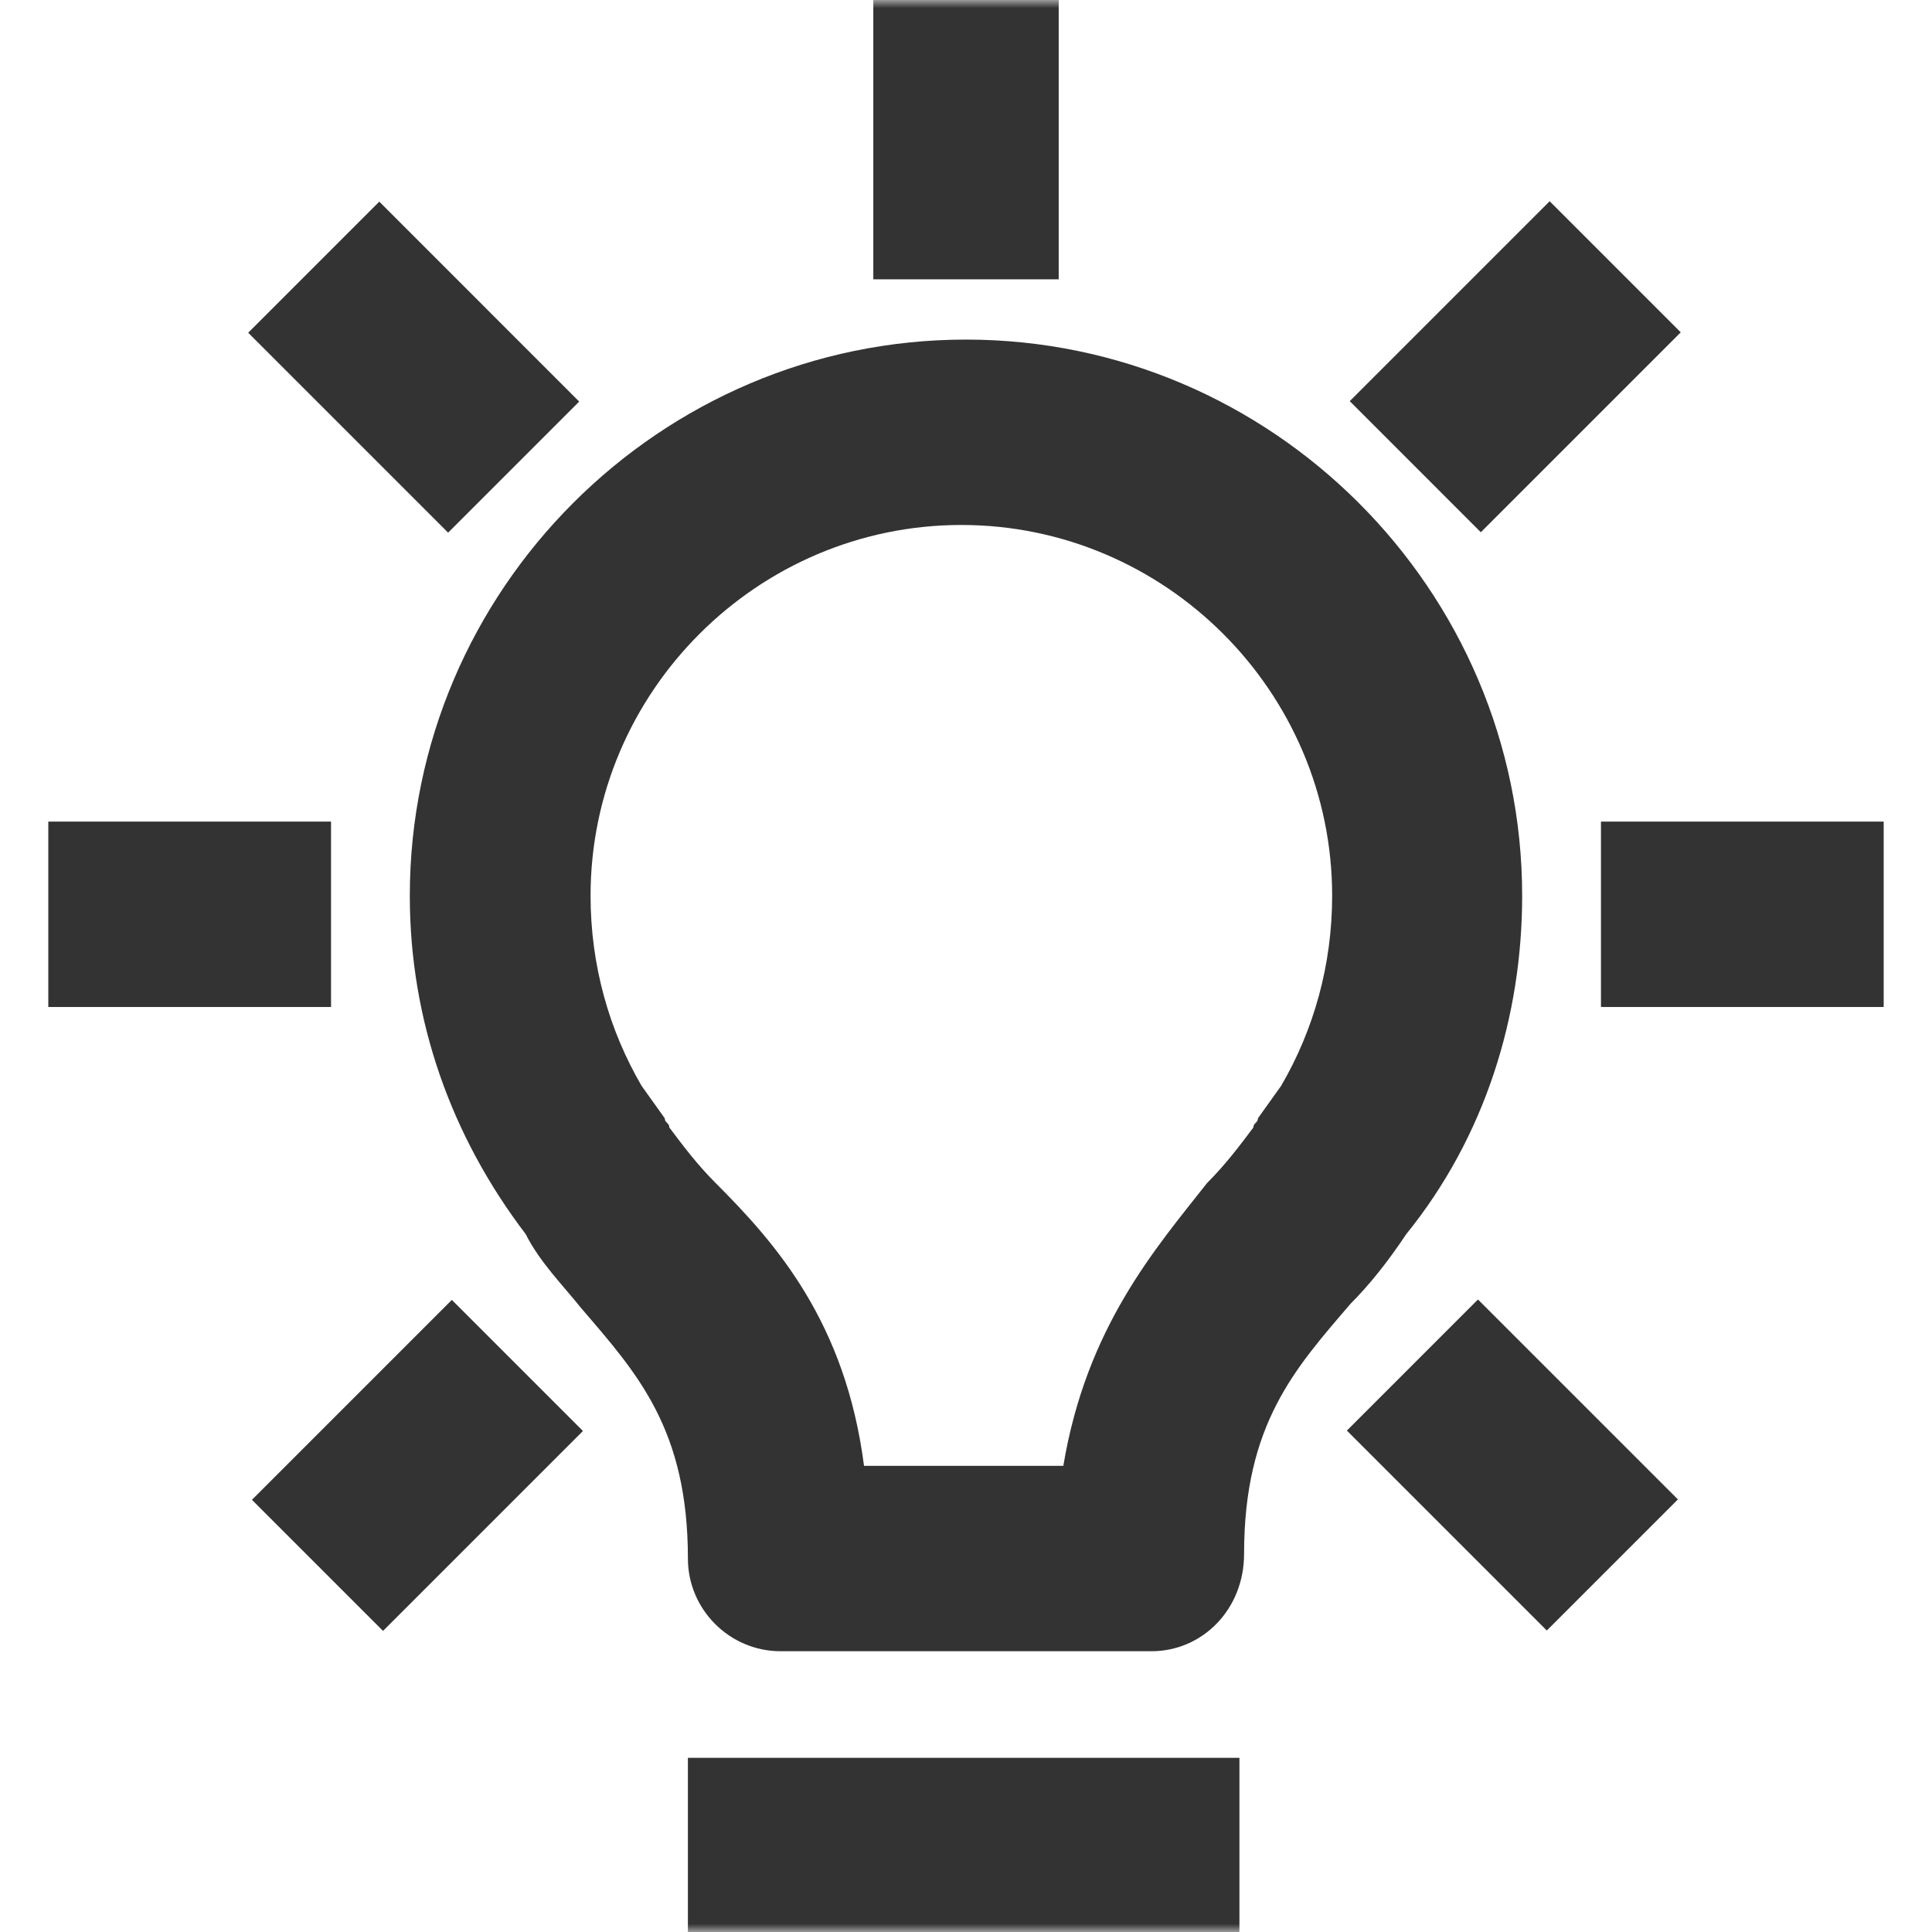 <svg width="120" height="120" viewBox="0 0 120 120" fill="none" xmlns="http://www.w3.org/2000/svg">
<mask id="mask0_4154_12040" style="mask-type:alpha" maskUnits="userSpaceOnUse" x="0" y="0" width="120" height="120">
<rect width="120" height="120" fill="#D9D9D9"/>
</mask>
<g mask="url(#mask0_4154_12040)">
<path d="M76.983 109.182H42.726V120.697H76.983V109.182Z" fill="#333333"/>
<path d="M71.514 102.561H48.484C45.318 102.561 42.727 99.97 42.727 96.803C42.727 88.743 39.56 85.288 36.105 81.258C34.954 79.819 33.515 78.379 32.651 76.652C28.045 70.606 25.454 63.41 25.454 55.637C25.454 36.637 40.999 21.092 59.999 21.092C78.999 21.092 94.544 36.637 94.544 55.637C94.544 63.122 92.241 70.606 87.347 76.652C86.196 78.379 85.044 79.819 83.893 80.97C80.439 85 77.272 88.455 77.272 96.515C77.272 99.97 74.681 102.561 71.514 102.561ZM53.666 91.046H66.045C67.484 82.409 71.802 77.516 74.969 73.485C76.12 72.334 76.984 71.182 77.848 70.031C77.848 69.743 78.135 69.743 78.135 69.455L79.575 67.44C81.59 63.985 82.742 59.955 82.742 55.637C82.742 42.97 72.378 32.607 59.711 32.607C47.045 32.607 36.681 42.97 36.681 55.637C36.681 59.955 37.833 63.985 39.848 67.44L41.287 69.455C41.287 69.743 41.575 69.743 41.575 70.031C42.439 71.182 43.303 72.334 44.454 73.485C48.196 77.228 52.514 82.122 53.666 91.046Z" fill="#333333"/>
<path d="M65.758 -0.211H54.243V17.349H65.758V-0.211Z" fill="#333333"/>
<path d="M23.558 12.524L15.416 20.667L27.833 33.084L35.975 24.942L23.558 12.524Z" fill="#333333"/>
<path d="M20.561 51.031H3V62.546H20.561V51.031Z" fill="#333333"/>
<path d="M28.065 80.739L15.648 93.156L23.791 101.299L36.208 88.882L28.065 80.739Z" fill="#333333"/>
<path d="M91.799 80.714L83.657 88.857L96.074 101.274L104.217 93.131L91.799 80.714Z" fill="#333333"/>
<path d="M116.999 51.031H99.439V62.546H116.999V51.031Z" fill="#333333"/>
<path d="M96.252 12.499L83.835 24.916L91.977 33.059L104.394 20.642L96.252 12.499Z" fill="#333333"/>
</g>
</svg>
